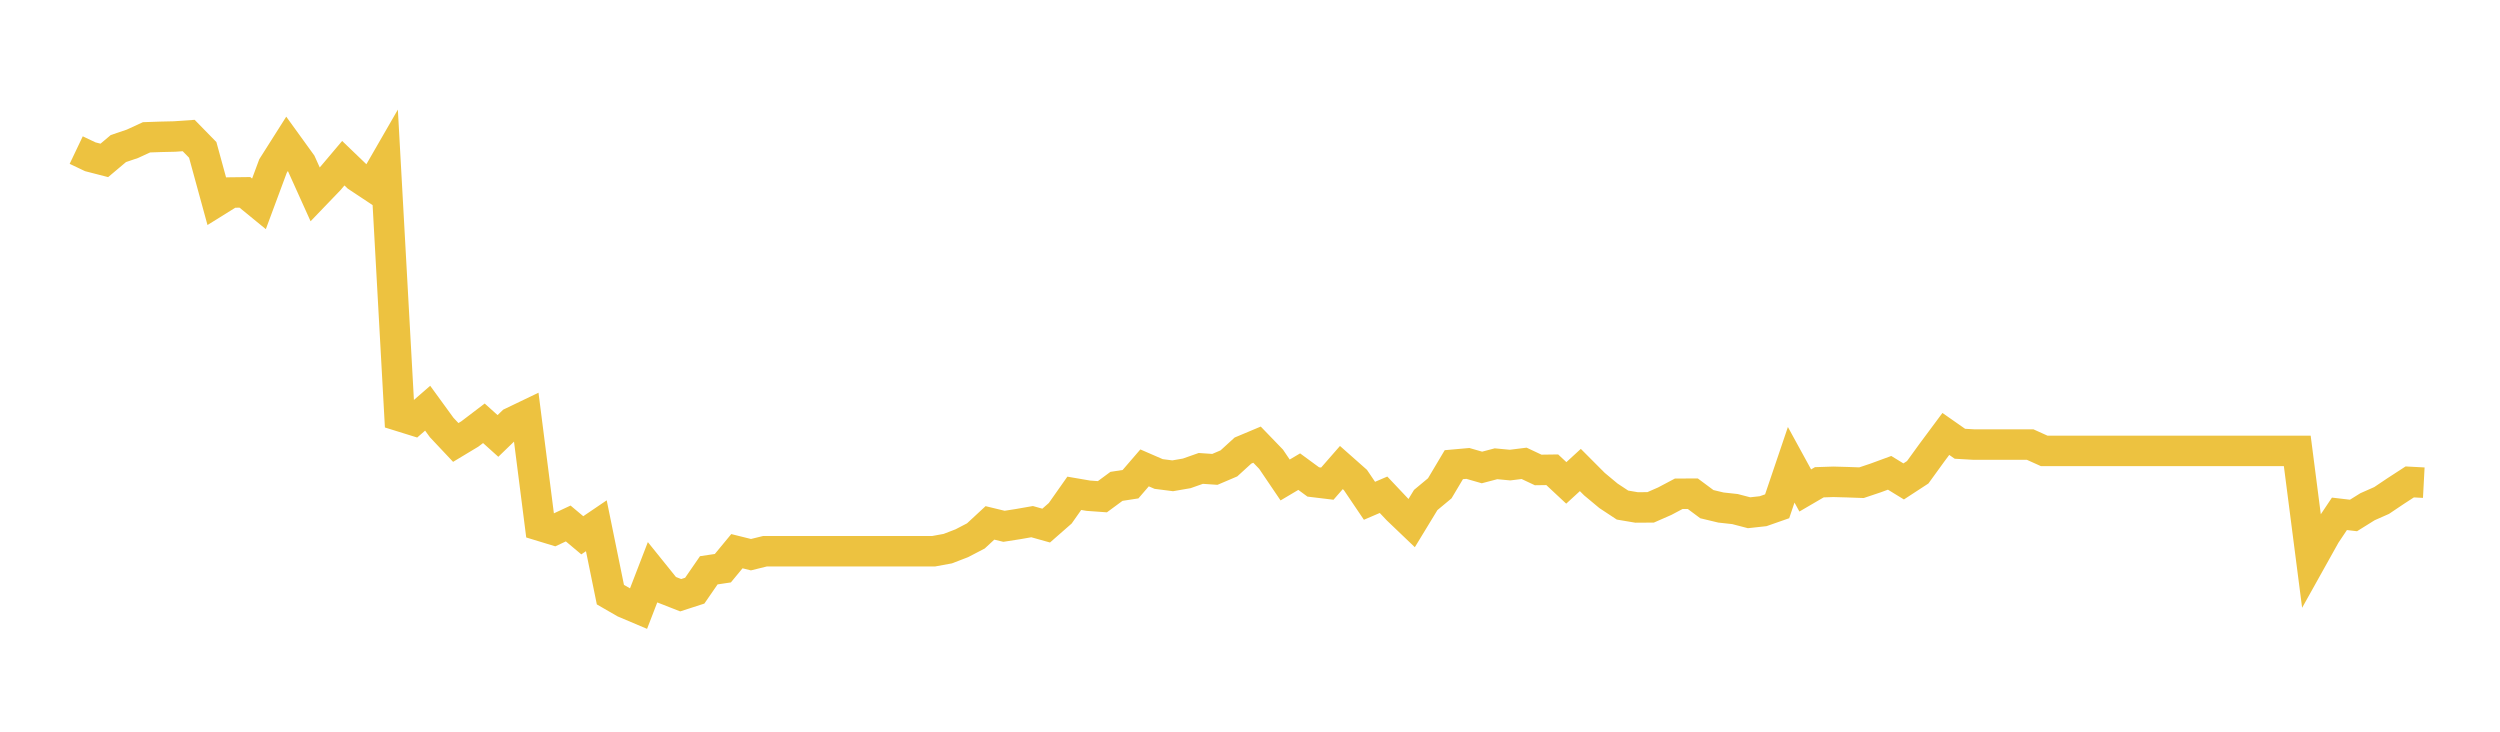 <svg width="164" height="48" xmlns="http://www.w3.org/2000/svg" xmlns:xlink="http://www.w3.org/1999/xlink"><path fill="none" stroke="rgb(237,194,64)" stroke-width="2" d="M5,9.845L5.922,10.284L6.844,10.522L7.766,9.745L8.689,9.432L9.611,9.008L10.533,8.976L11.455,8.955L12.377,8.89L13.299,9.833L14.222,13.204L15.144,12.63L16.066,12.619L16.988,13.373L17.91,10.89L18.832,9.436L19.754,10.711L20.677,12.756L21.599,11.797L22.521,10.706L23.443,11.592L24.365,12.203L25.287,10.603L26.21,27.294L27.132,27.581L28.054,26.778L28.976,28.046L29.898,29.025L30.82,28.47L31.743,27.768L32.665,28.598L33.587,27.706L34.509,27.263L35.431,34.49L36.353,34.771L37.275,34.34L38.198,35.115L39.12,34.49L40.042,39.008L40.964,39.54L41.886,39.93L42.808,37.539L43.731,38.685L44.653,39.046L45.575,38.748L46.497,37.411L47.419,37.274L48.341,36.158L49.263,36.387L50.186,36.16L51.108,36.16L52.03,36.16L52.952,36.16L53.874,36.16L54.796,36.16L55.719,36.16L56.641,36.16L57.563,36.16L58.485,36.16L59.407,36.16L60.329,36.16L61.251,36.16L62.174,35.991L63.096,35.636L64.018,35.156L64.94,34.302L65.862,34.525L66.784,34.381L67.707,34.22L68.629,34.479L69.551,33.671L70.473,32.361L71.395,32.519L72.317,32.585L73.24,31.905L74.162,31.763L75.084,30.693L76.006,31.094L76.928,31.212L77.85,31.053L78.772,30.728L79.695,30.791L80.617,30.398L81.539,29.557L82.461,29.17L83.383,30.125L84.305,31.487L85.228,30.939L86.15,31.616L87.072,31.727L87.994,30.671L88.916,31.487L89.838,32.852L90.76,32.456L91.683,33.434L92.605,34.315L93.527,32.8L94.449,32.033L95.371,30.483L96.293,30.401L97.216,30.666L98.138,30.423L99.06,30.51L99.982,30.395L100.904,30.829L101.826,30.816L102.749,31.678L103.671,30.832L104.593,31.757L105.515,32.525L106.437,33.133L107.359,33.289L108.281,33.283L109.204,32.879L110.126,32.391L111.048,32.388L111.97,33.073L112.892,33.294L113.814,33.395L114.737,33.636L115.659,33.535L116.581,33.212L117.503,30.49L118.425,32.175L119.347,31.637L120.269,31.607L121.192,31.632L122.114,31.665L123.036,31.356L123.958,31.017L124.88,31.582L125.802,30.981L126.725,29.707L127.647,28.466L128.569,29.111L129.491,29.164L130.413,29.164L131.335,29.164L132.257,29.164L133.18,29.164L134.102,29.58L135.024,29.58L135.946,29.58L136.868,29.58L137.79,29.58L138.713,29.58L139.635,29.58L140.557,29.58L141.479,29.58L142.401,29.58L143.323,29.58L144.246,29.58L145.168,29.58L146.09,29.58L147.012,29.58L147.934,29.58L148.856,29.58L149.778,29.58L150.701,29.58L151.623,36.736L152.545,35.084L153.467,33.707L154.389,33.815L155.311,33.24L156.234,32.832L157.156,32.213L158.078,31.614L159,31.663"></path></svg>